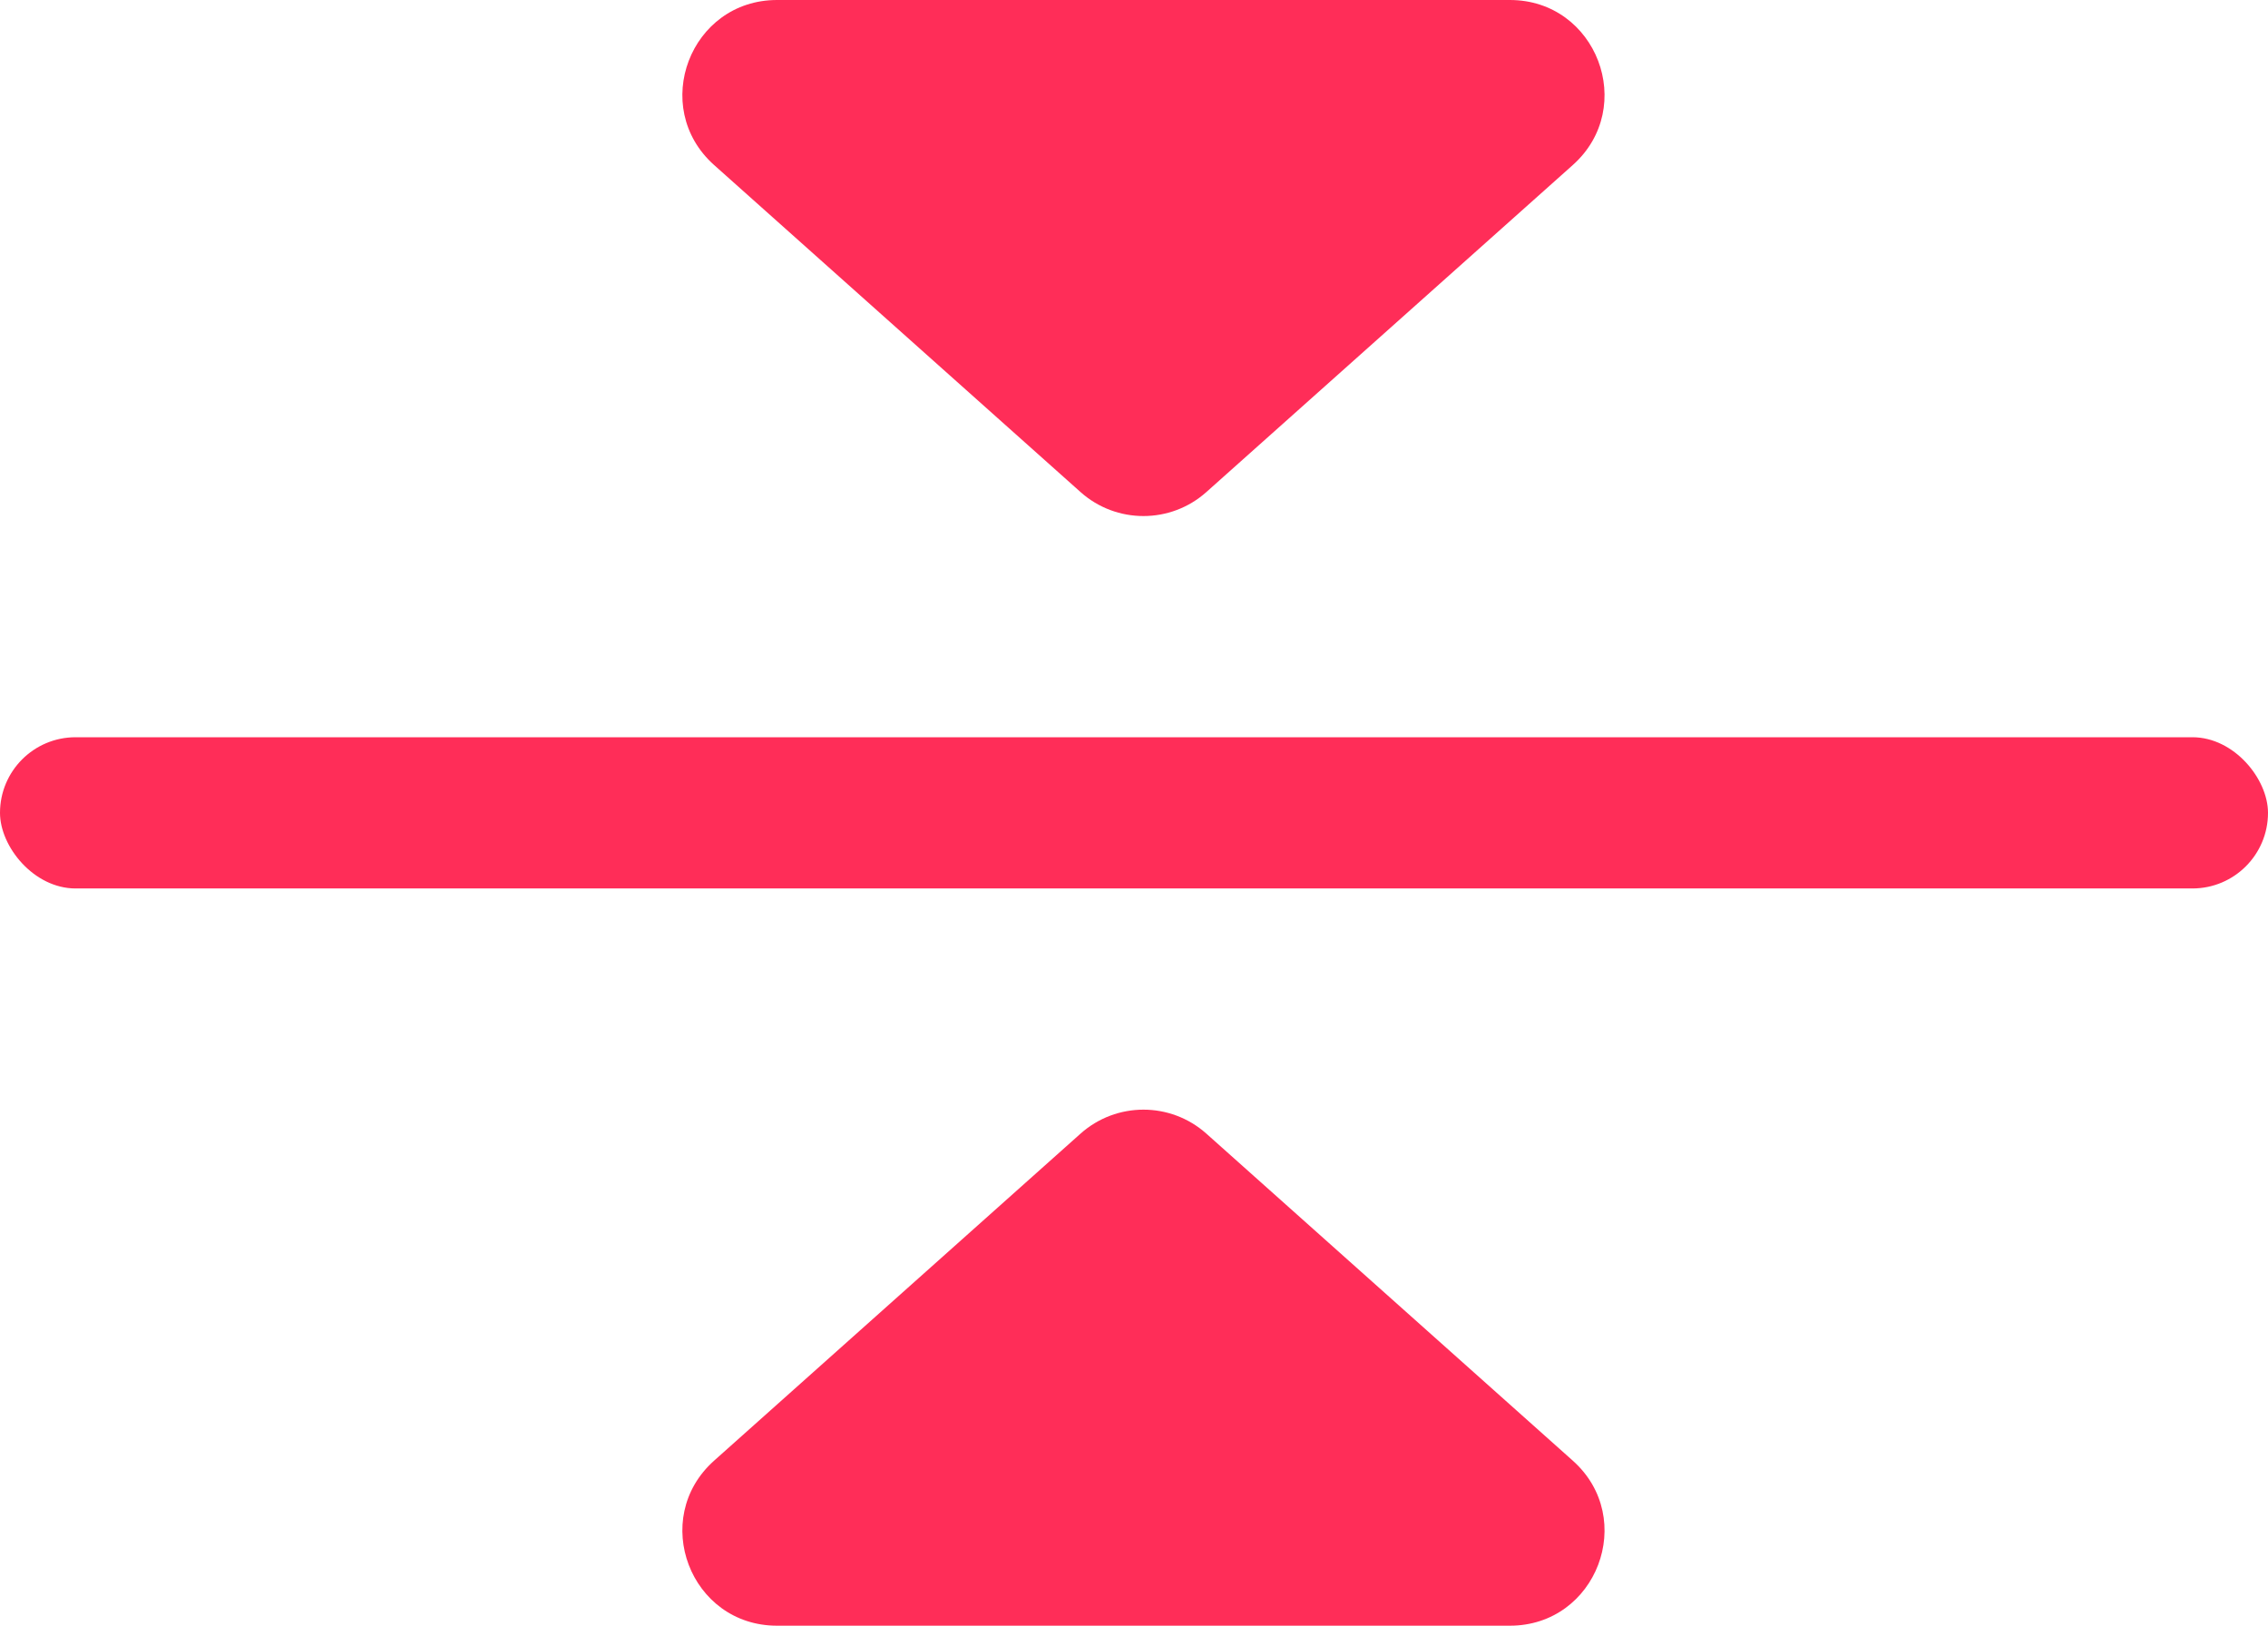 <?xml version="1.0" encoding="UTF-8"?> <svg xmlns="http://www.w3.org/2000/svg" width="120" height="86" viewBox="0 0 120 86" fill="none"> <path d="M57.171 59.97C59.068 58.278 61.932 58.278 63.829 59.97L83.216 77.269C86.642 80.327 84.48 86 79.887 86H41.113C36.52 86 34.358 80.327 37.784 77.269L57.171 59.97Z" fill="#FF2D58"></path> <path d="M57.171 26.03C59.068 27.722 61.932 27.722 63.829 26.03L83.216 8.731C86.642 5.673 84.48 1.19209e-06 79.887 1.19209e-06H41.113C36.52 1.19209e-06 34.358 5.673 37.784 8.731L57.171 26.03Z" fill="#FF2D58"></path> <rect y="39" width="120" height="8" rx="4" fill="#FF2D58"></rect> </svg> 